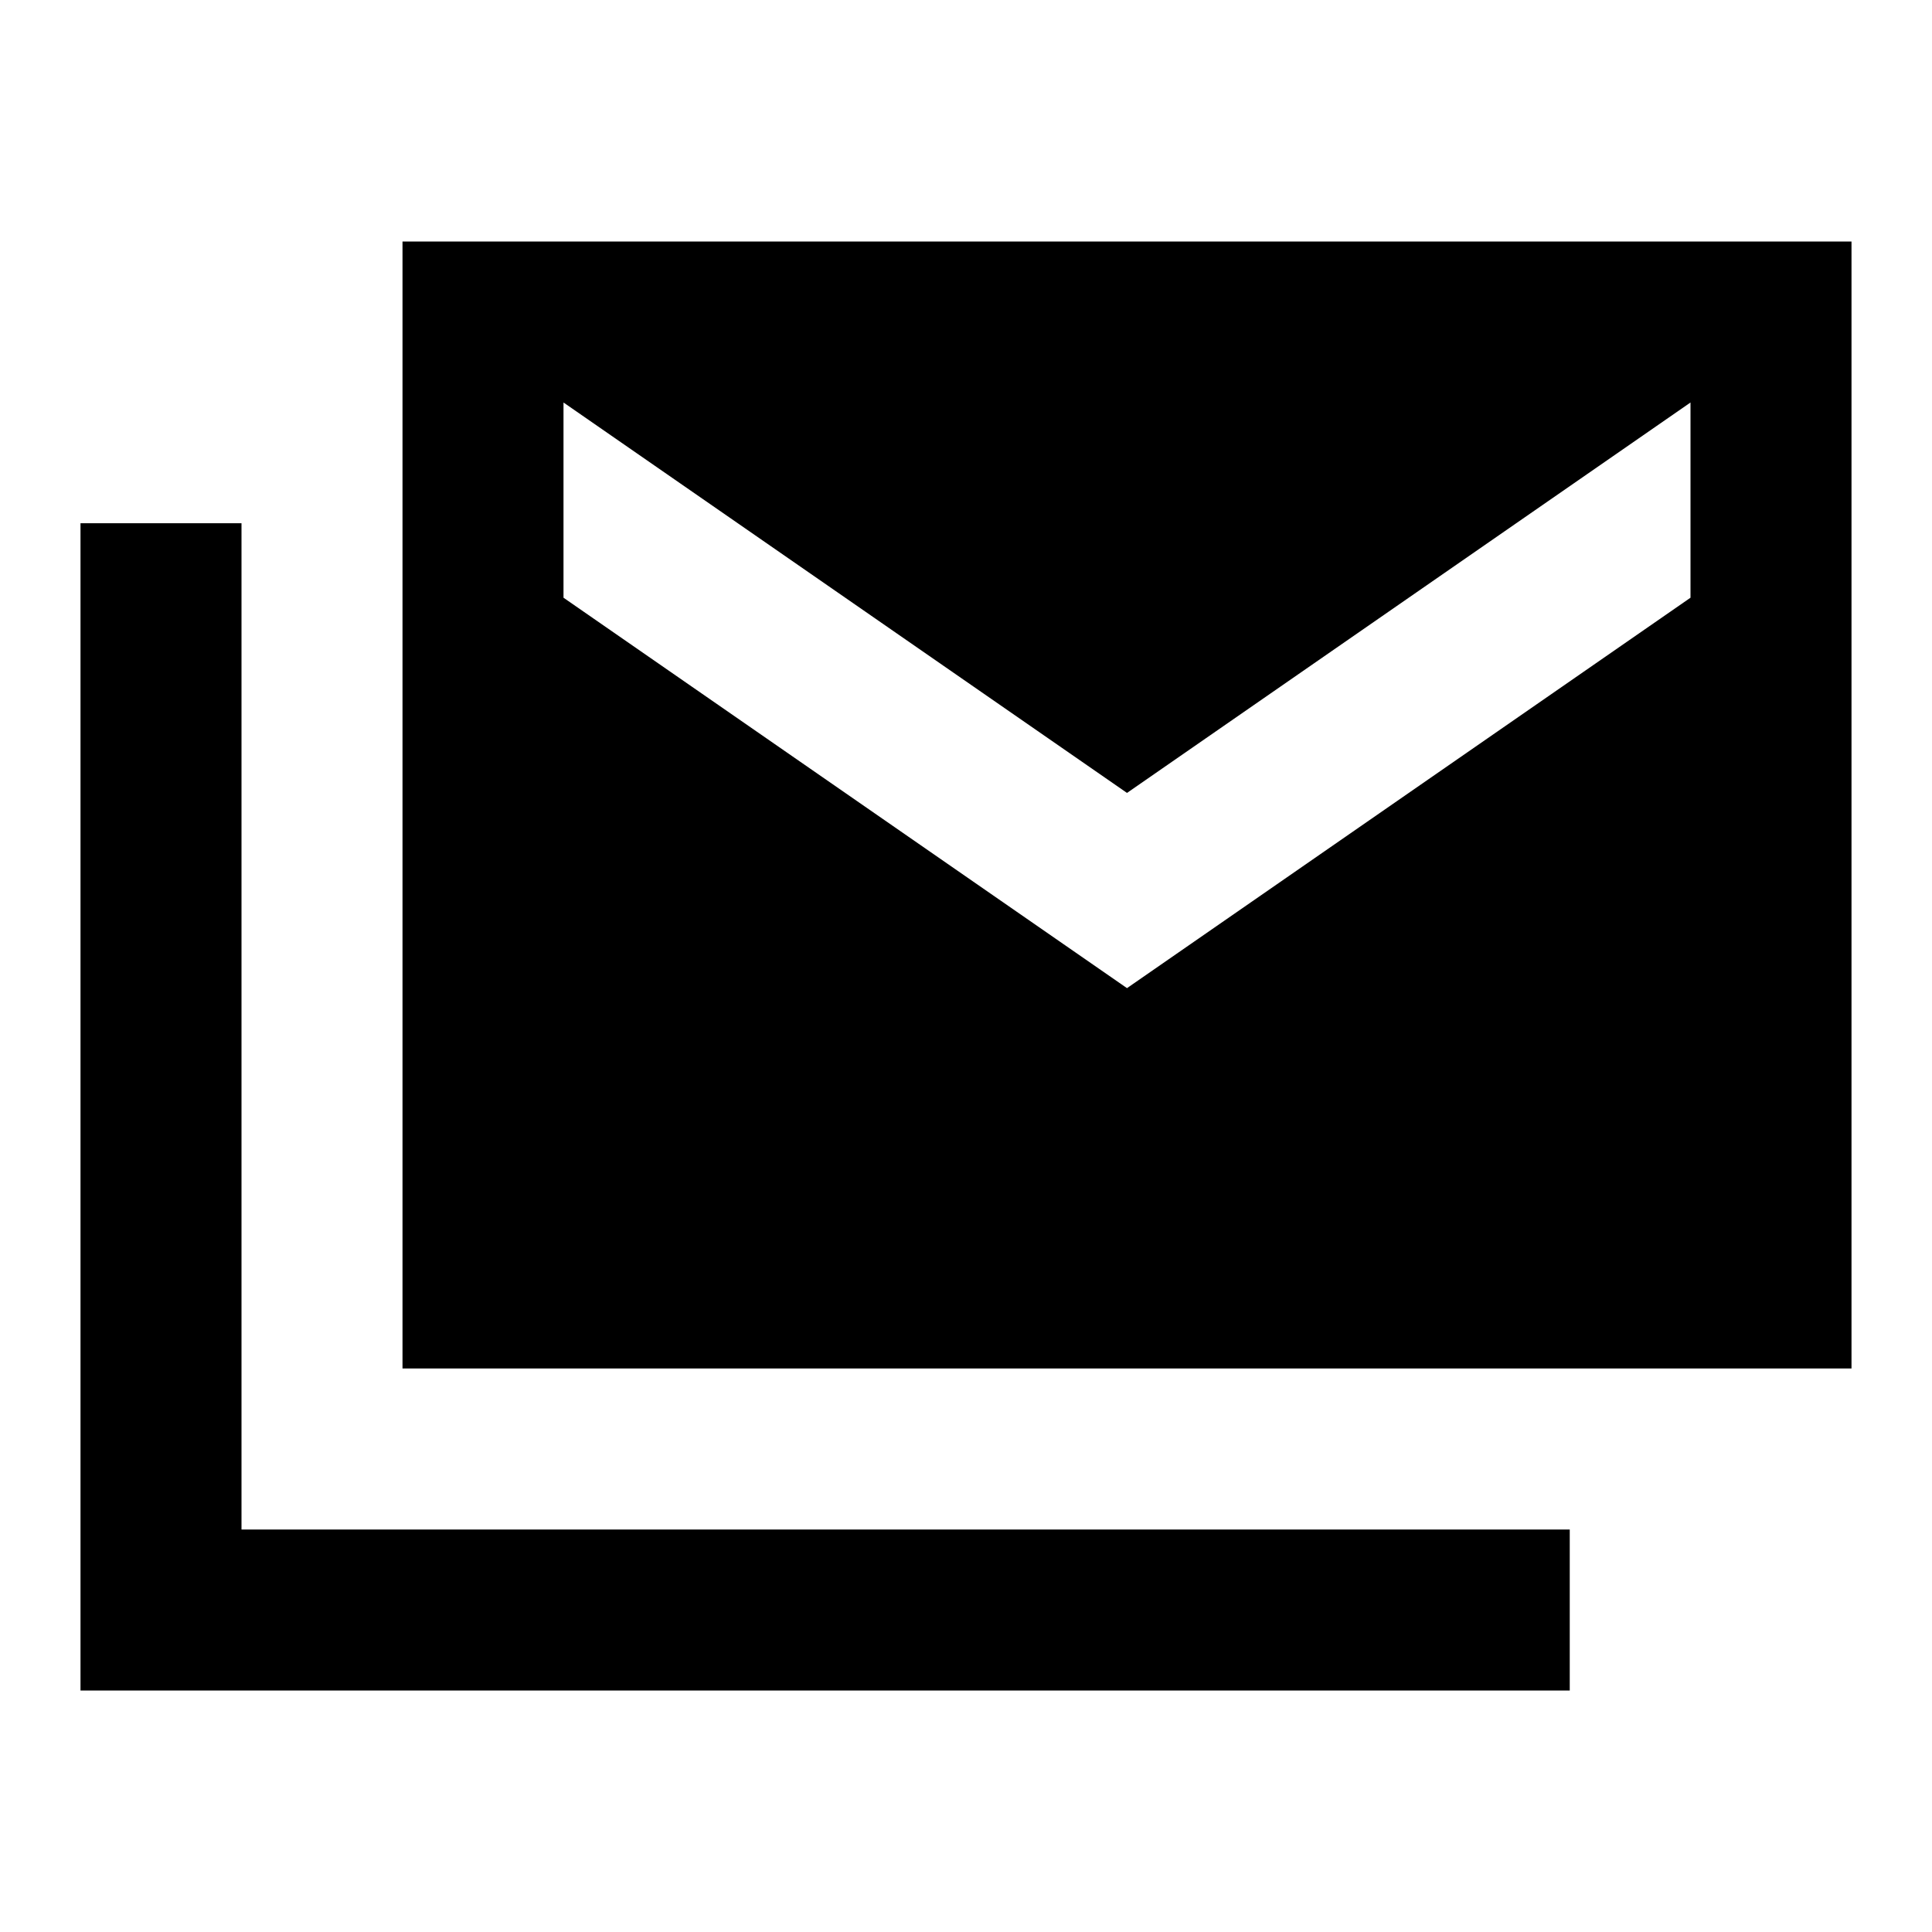 <?xml version="1.0" encoding="utf-8"?>
<!-- Generator: www.svgicons.com -->
<svg xmlns="http://www.w3.org/2000/svg" width="800" height="800" viewBox="0 0 24 24">
<path fill="currentColor" d="M5 17V3h18v14zm-4 4V6.5h2V19h16.5v2zm13-8.725l7-4.85V5l-7 4.85L7 5v2.425z"/>
</svg>